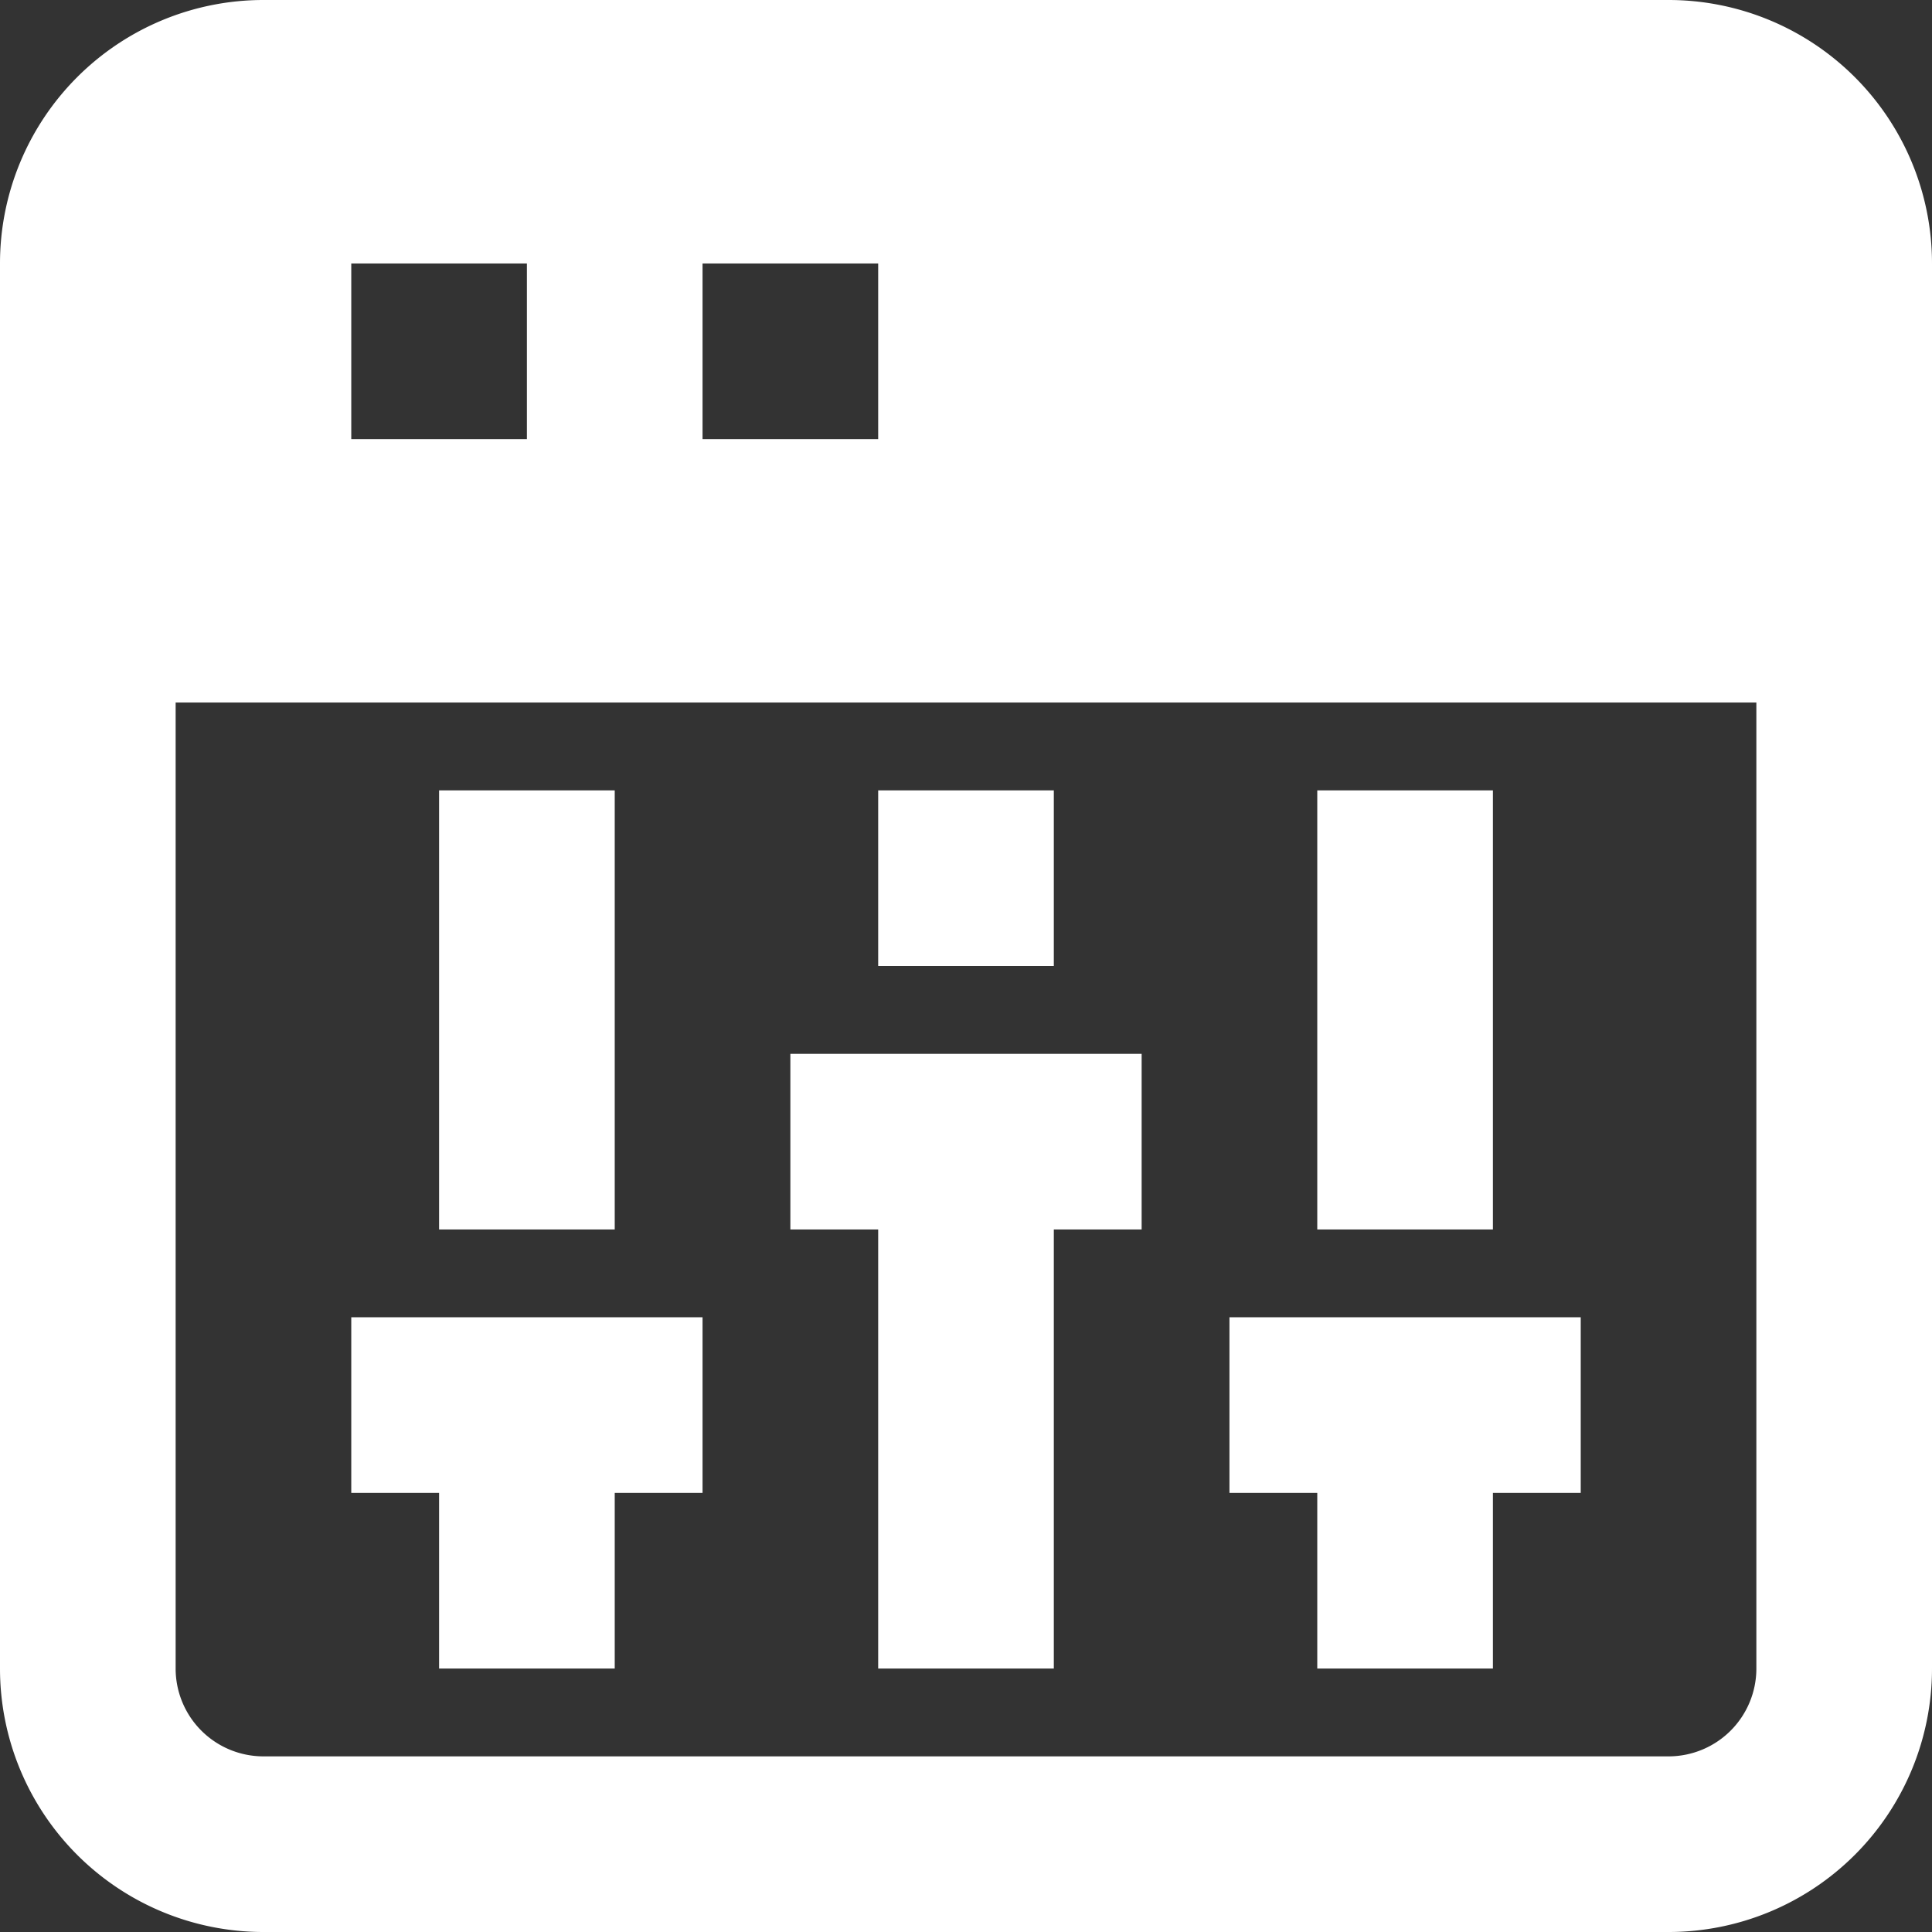 <?xml version="1.0" encoding="UTF-8" standalone="no"?><svg xmlns="http://www.w3.org/2000/svg" xmlns:xlink="http://www.w3.org/1999/xlink" data-name="50 settings, website," fill="#ffffff" height="22" preserveAspectRatio="xMidYMid meet" version="1" viewBox="1.0 1.0 22.0 22.0" width="22" zoomAndPan="magnify"><rect x="1.0" y="1.0" width="22.0" height="22.0" fill="#333333" stroke="none"/><g id="change1_1"><path d="M20,1H4A3,3,0,0,0,1,4V20a3,3,0,0,0,3,3H20a3,3,0,0,0,3-3V4A3,3,0,0,0,20,1ZM9,4h2V6H9ZM5,4H7V6H5ZM21,20a1,1,0,0,1-1,1H4a1,1,0,0,1-1-1V9H21Zm-3-5H16V10h2Zm-2,3H15V16h4v2H18v2H16ZM8,15H6V10H8ZM6,18H5V16H9v2H8v2H6Zm7-6H11V10h2Zm-2,3H10V13h4v2H13v5H11Z" fill="inherit"/></g></svg>
